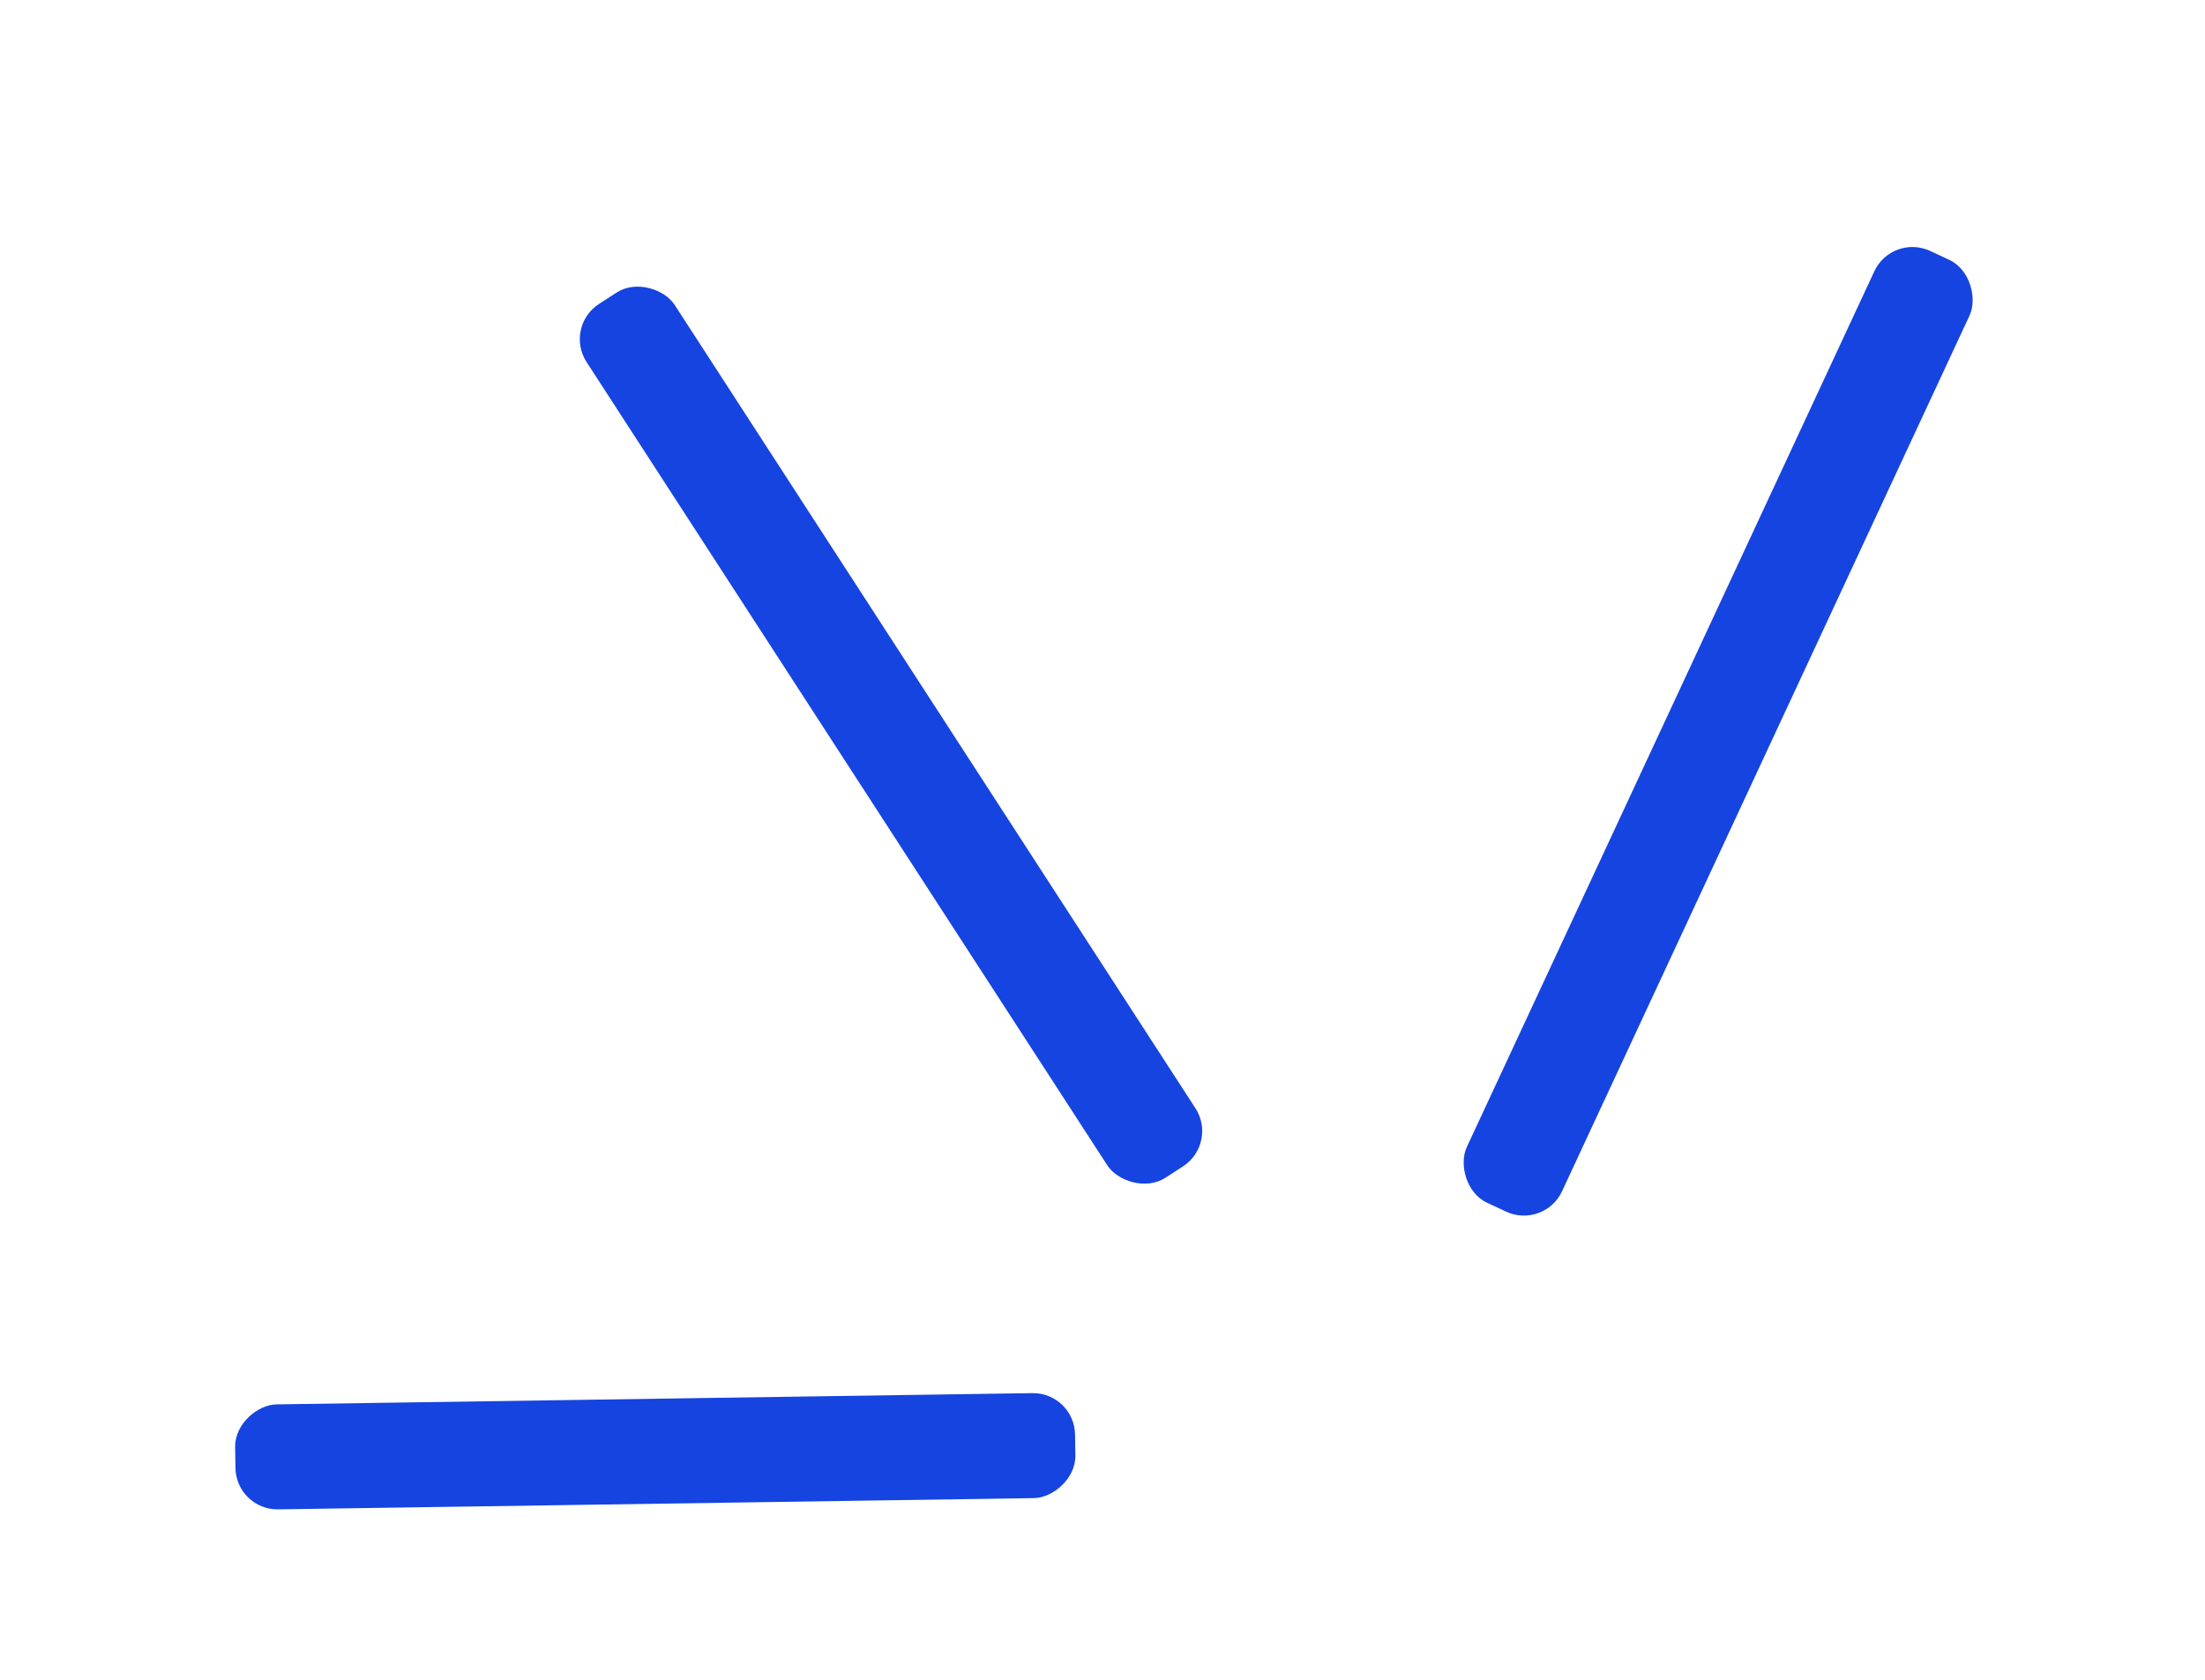 <svg width="105" height="80" viewBox="0 0 105 80" fill="none" xmlns="http://www.w3.org/2000/svg">
<g id="1">
<rect id="1_2" x="90.097" y="11.107" width="5" height="50" rx="2" transform="rotate(24.951 90.097 11.107)" fill="#1644E0"/>
<rect id="2" x="26.844" y="15.564" width="5" height="49.592" rx="2" transform="rotate(-32.951 26.844 15.564)" fill="#1644E0"/>
<rect id="3" x="11.242" y="71.913" width="5" height="40" rx="2" transform="rotate(-90.853 11.242 71.913)" fill="#1644E0"/>
</g>
</svg>
